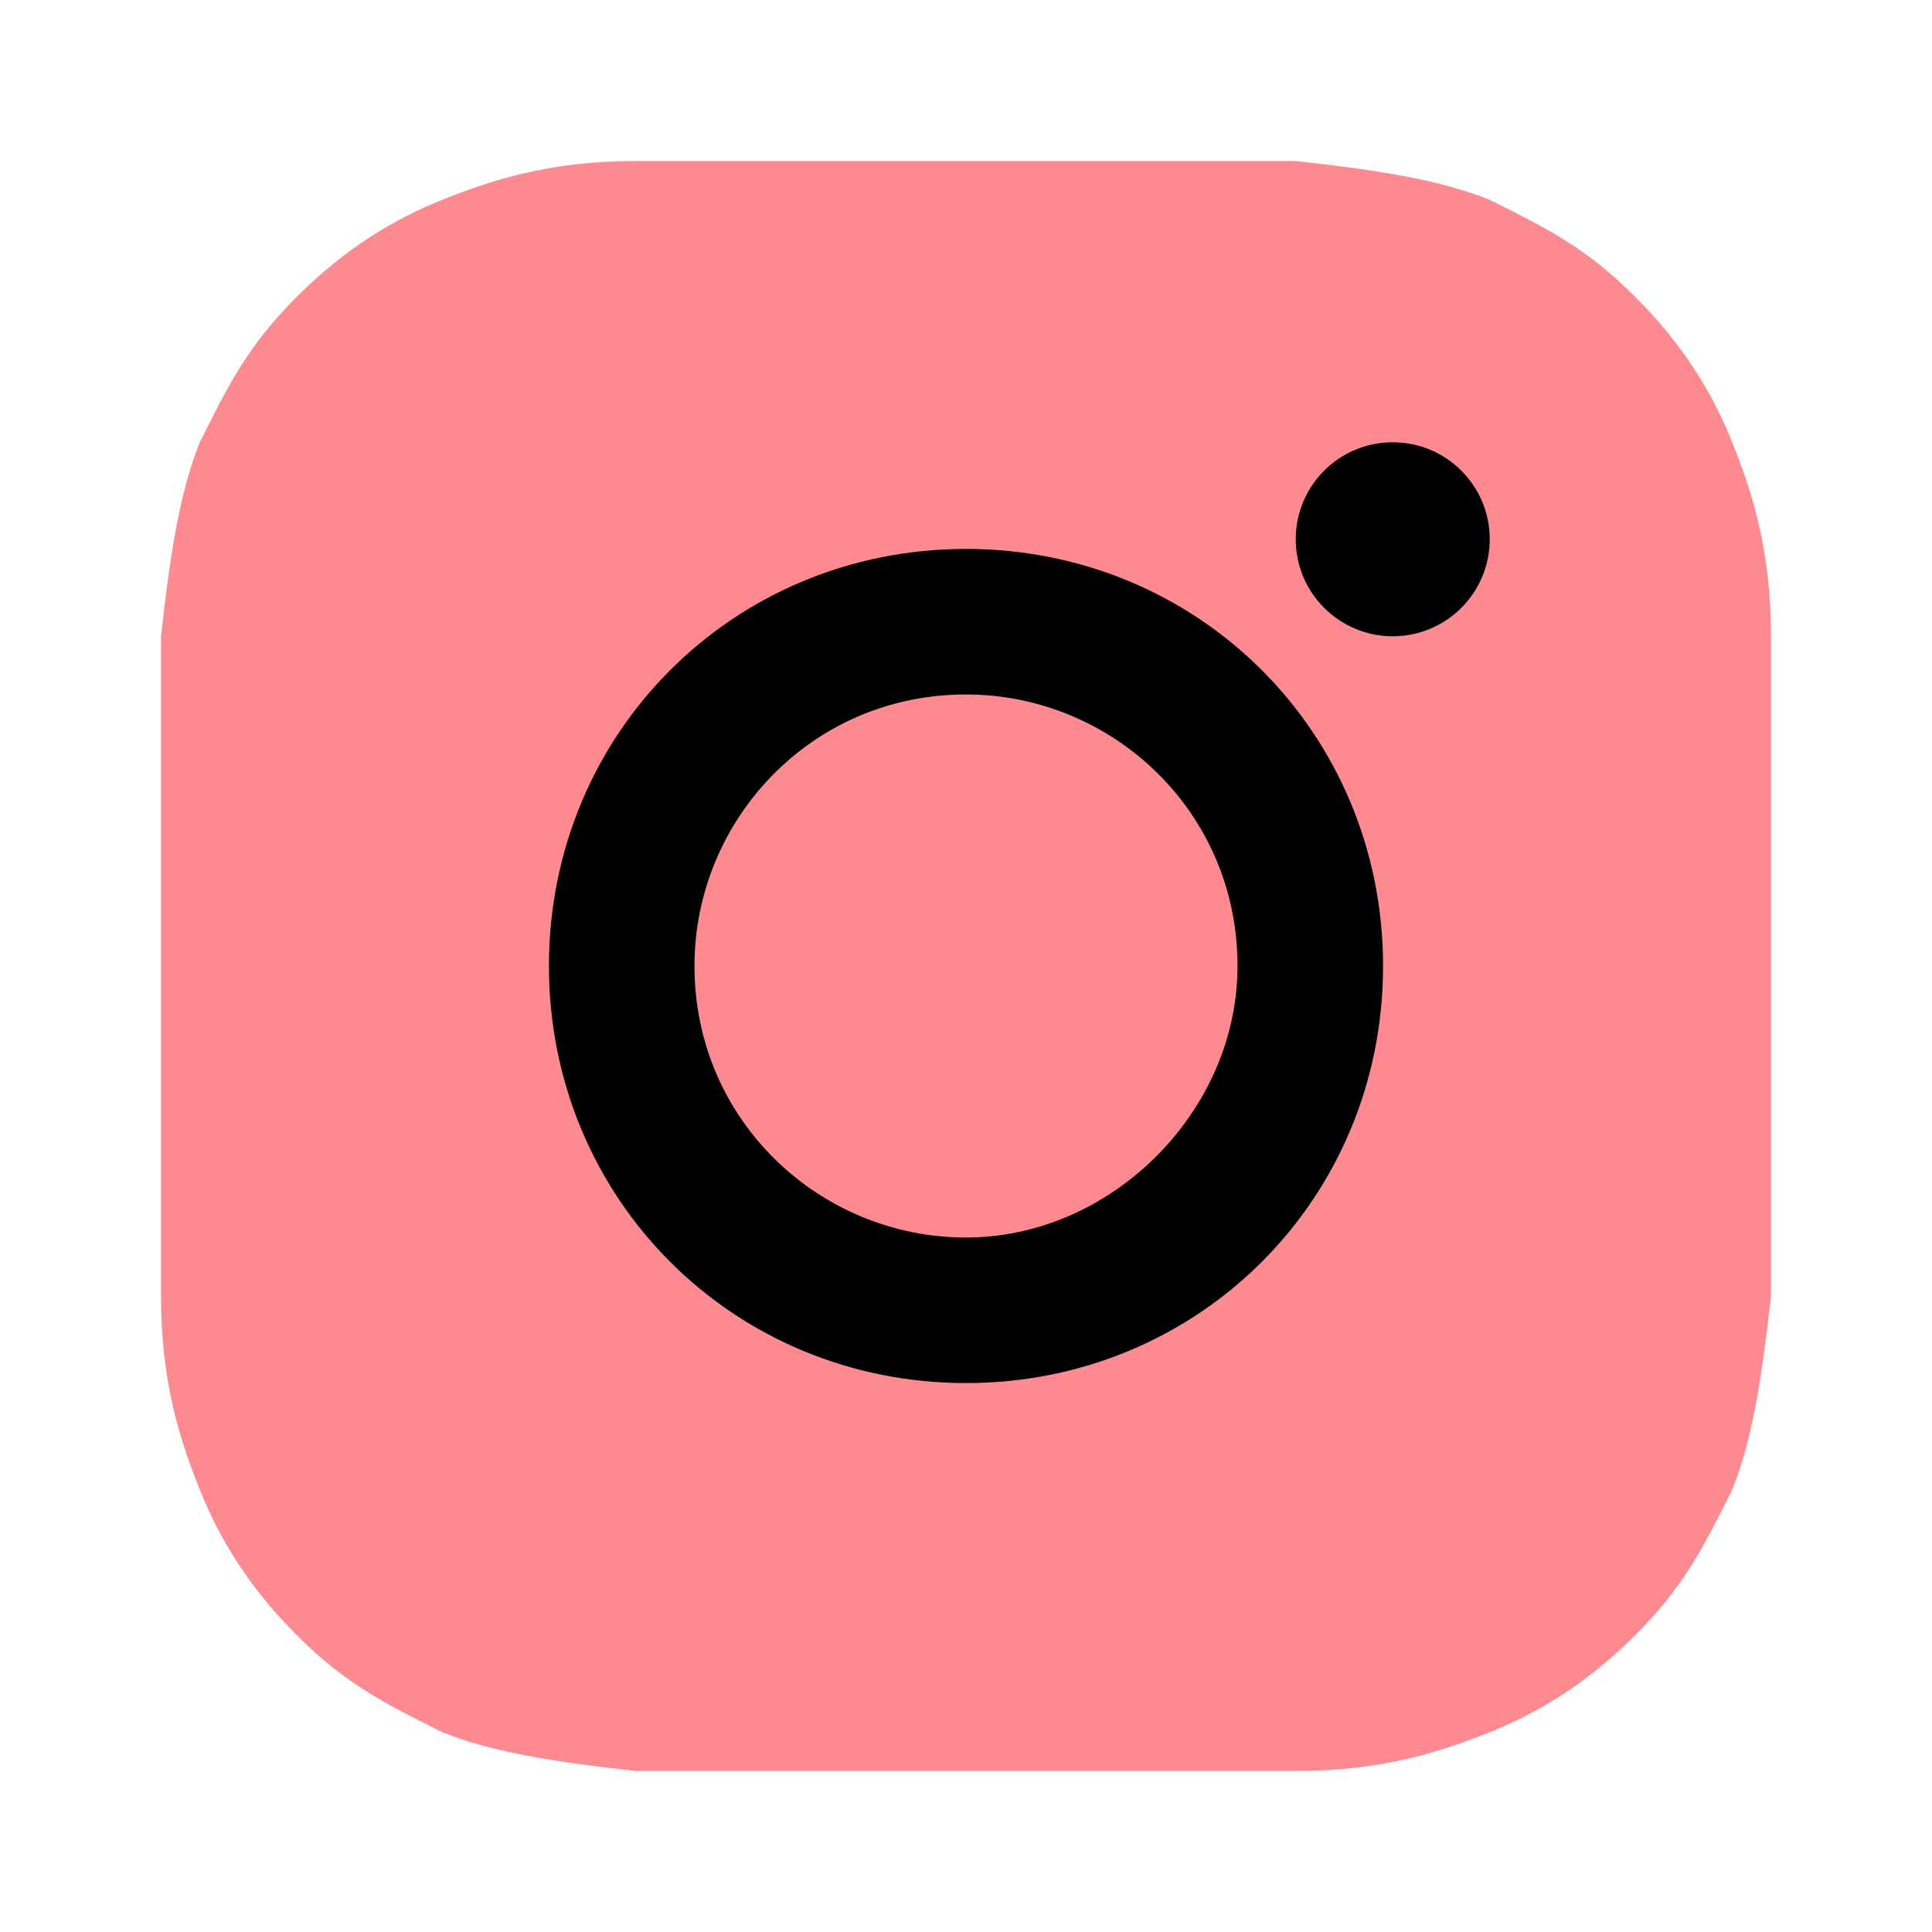<?xml version="1.0" encoding="UTF-8"?> <svg xmlns="http://www.w3.org/2000/svg" width="24" height="24" viewBox="0 0 24 24" fill="none"><path d="M12 3.807C14.651 3.807 15.012 3.807 16.096 3.807C17.06 3.807 17.542 4.048 17.904 4.169C18.386 4.41 18.747 4.53 19.108 4.892C19.47 5.253 19.711 5.614 19.831 6.096C19.952 6.458 20.072 6.94 20.193 7.904C20.193 8.988 20.193 9.229 20.193 12C20.193 14.771 20.193 15.012 20.193 16.096C20.193 17.06 19.952 17.542 19.831 17.904C19.59 18.386 19.47 18.747 19.108 19.108C18.747 19.47 18.386 19.711 17.904 19.831C17.542 19.952 17.06 20.072 16.096 20.193C15.012 20.193 14.771 20.193 12 20.193C9.229 20.193 8.988 20.193 7.904 20.193C6.94 20.193 6.458 19.952 6.096 19.831C5.614 19.59 5.253 19.47 4.892 19.108C4.53 18.747 4.289 18.386 4.169 17.904C4.048 17.542 3.928 17.06 3.807 16.096C3.807 15.012 3.807 14.771 3.807 12C3.807 9.229 3.807 8.988 3.807 7.904C3.807 6.94 4.048 6.458 4.169 6.096C4.41 5.614 4.53 5.253 4.892 4.892C5.253 4.53 5.614 4.289 6.096 4.169C6.458 4.048 6.94 3.928 7.904 3.807C8.988 3.807 9.349 3.807 12 3.807ZM12 2C9.229 2 8.988 2 7.904 2C6.819 2 6.096 2.241 5.494 2.482C4.892 2.723 4.289 3.084 3.687 3.687C3.084 4.289 2.843 4.771 2.482 5.494C2.241 6.096 2.12 6.819 2 7.904C2 8.988 2 9.349 2 12C2 14.771 2 15.012 2 16.096C2 17.181 2.241 17.904 2.482 18.506C2.723 19.108 3.084 19.711 3.687 20.313C4.289 20.916 4.771 21.157 5.494 21.518C6.096 21.759 6.819 21.88 7.904 22C8.988 22 9.349 22 12 22C14.651 22 15.012 22 16.096 22C17.181 22 17.904 21.759 18.506 21.518C19.108 21.277 19.711 20.916 20.313 20.313C20.916 19.711 21.157 19.229 21.518 18.506C21.759 17.904 21.88 17.181 22 16.096C22 15.012 22 14.651 22 12C22 9.349 22 8.988 22 7.904C22 6.819 21.759 6.096 21.518 5.494C21.277 4.892 20.916 4.289 20.313 3.687C19.711 3.084 19.229 2.843 18.506 2.482C17.904 2.241 17.181 2.12 16.096 2C15.012 2 14.771 2 12 2Z" fill="#FE8A91"></path><path d="M12 6.819C9.108 6.819 6.819 9.108 6.819 12C6.819 14.892 9.108 17.181 12 17.181C14.892 17.181 17.181 14.892 17.181 12C17.181 9.108 14.892 6.819 12 6.819ZM12 15.373C10.193 15.373 8.627 13.928 8.627 12C8.627 10.193 10.072 8.627 12 8.627C13.807 8.627 15.373 10.072 15.373 12C15.373 13.807 13.807 15.373 12 15.373Z" fill="#FE8A91"></path><path d="M17.301 7.904C17.967 7.904 18.506 7.364 18.506 6.699C18.506 6.033 17.967 5.494 17.301 5.494C16.636 5.494 16.096 6.033 16.096 6.699C16.096 7.364 16.636 7.904 17.301 7.904Z" fill="#FE8A91"></path><rect x="3" y="3" width="18" height="18" rx="3" fill="#FE8A91"></rect><g clip-path="url(#clip0_1488_3)"><path d="M12 3.807C14.651 3.807 15.012 3.807 16.096 3.807C17.06 3.807 17.542 4.048 17.904 4.169C18.386 4.41 18.747 4.53 19.108 4.892C19.47 5.253 19.711 5.614 19.831 6.096C19.952 6.458 20.072 6.94 20.193 7.904C20.193 8.988 20.193 9.229 20.193 12C20.193 14.771 20.193 15.012 20.193 16.096C20.193 17.06 19.952 17.542 19.831 17.904C19.59 18.386 19.47 18.747 19.108 19.108C18.747 19.47 18.386 19.711 17.904 19.831C17.542 19.952 17.06 20.072 16.096 20.193C15.012 20.193 14.771 20.193 12 20.193C9.229 20.193 8.988 20.193 7.904 20.193C6.94 20.193 6.458 19.952 6.096 19.831C5.614 19.59 5.253 19.47 4.892 19.108C4.53 18.747 4.289 18.386 4.169 17.904C4.048 17.542 3.928 17.06 3.807 16.096C3.807 15.012 3.807 14.771 3.807 12C3.807 9.229 3.807 8.988 3.807 7.904C3.807 6.94 4.048 6.458 4.169 6.096C4.41 5.614 4.53 5.253 4.892 4.892C5.253 4.53 5.614 4.289 6.096 4.169C6.458 4.048 6.94 3.928 7.904 3.807C8.988 3.807 9.349 3.807 12 3.807ZM12 2C9.229 2 8.988 2 7.904 2C6.819 2 6.096 2.241 5.494 2.482C4.892 2.723 4.289 3.084 3.687 3.687C3.084 4.289 2.843 4.771 2.482 5.494C2.241 6.096 2.12 6.819 2 7.904C2 8.988 2 9.349 2 12C2 14.771 2 15.012 2 16.096C2 17.181 2.241 17.904 2.482 18.506C2.723 19.108 3.084 19.711 3.687 20.313C4.289 20.916 4.771 21.157 5.494 21.518C6.096 21.759 6.819 21.88 7.904 22C8.988 22 9.349 22 12 22C14.651 22 15.012 22 16.096 22C17.181 22 17.904 21.759 18.506 21.518C19.108 21.277 19.711 20.916 20.313 20.313C20.916 19.711 21.157 19.229 21.518 18.506C21.759 17.904 21.88 17.181 22 16.096C22 15.012 22 14.651 22 12C22 9.349 22 8.988 22 7.904C22 6.819 21.759 6.096 21.518 5.494C21.277 4.892 20.916 4.289 20.313 3.687C19.711 3.084 19.229 2.843 18.506 2.482C17.904 2.241 17.181 2.12 16.096 2C15.012 2 14.771 2 12 2Z" fill="black"></path><path d="M12 6.819C9.108 6.819 6.819 9.108 6.819 12C6.819 14.892 9.108 17.181 12 17.181C14.892 17.181 17.181 14.892 17.181 12C17.181 9.108 14.892 6.819 12 6.819ZM12 15.373C10.193 15.373 8.627 13.928 8.627 12C8.627 10.193 10.072 8.627 12 8.627C13.807 8.627 15.373 10.072 15.373 12C15.373 13.807 13.807 15.373 12 15.373Z" fill="black"></path><path d="M17.301 7.904C17.967 7.904 18.506 7.364 18.506 6.699C18.506 6.033 17.967 5.494 17.301 5.494C16.636 5.494 16.096 6.033 16.096 6.699C16.096 7.364 16.636 7.904 17.301 7.904Z" fill="black"></path></g><defs><clipPath id="clip0_1488_3"><rect width="14" height="14" fill="white" transform="translate(5 5)"></rect></clipPath></defs></svg> 
